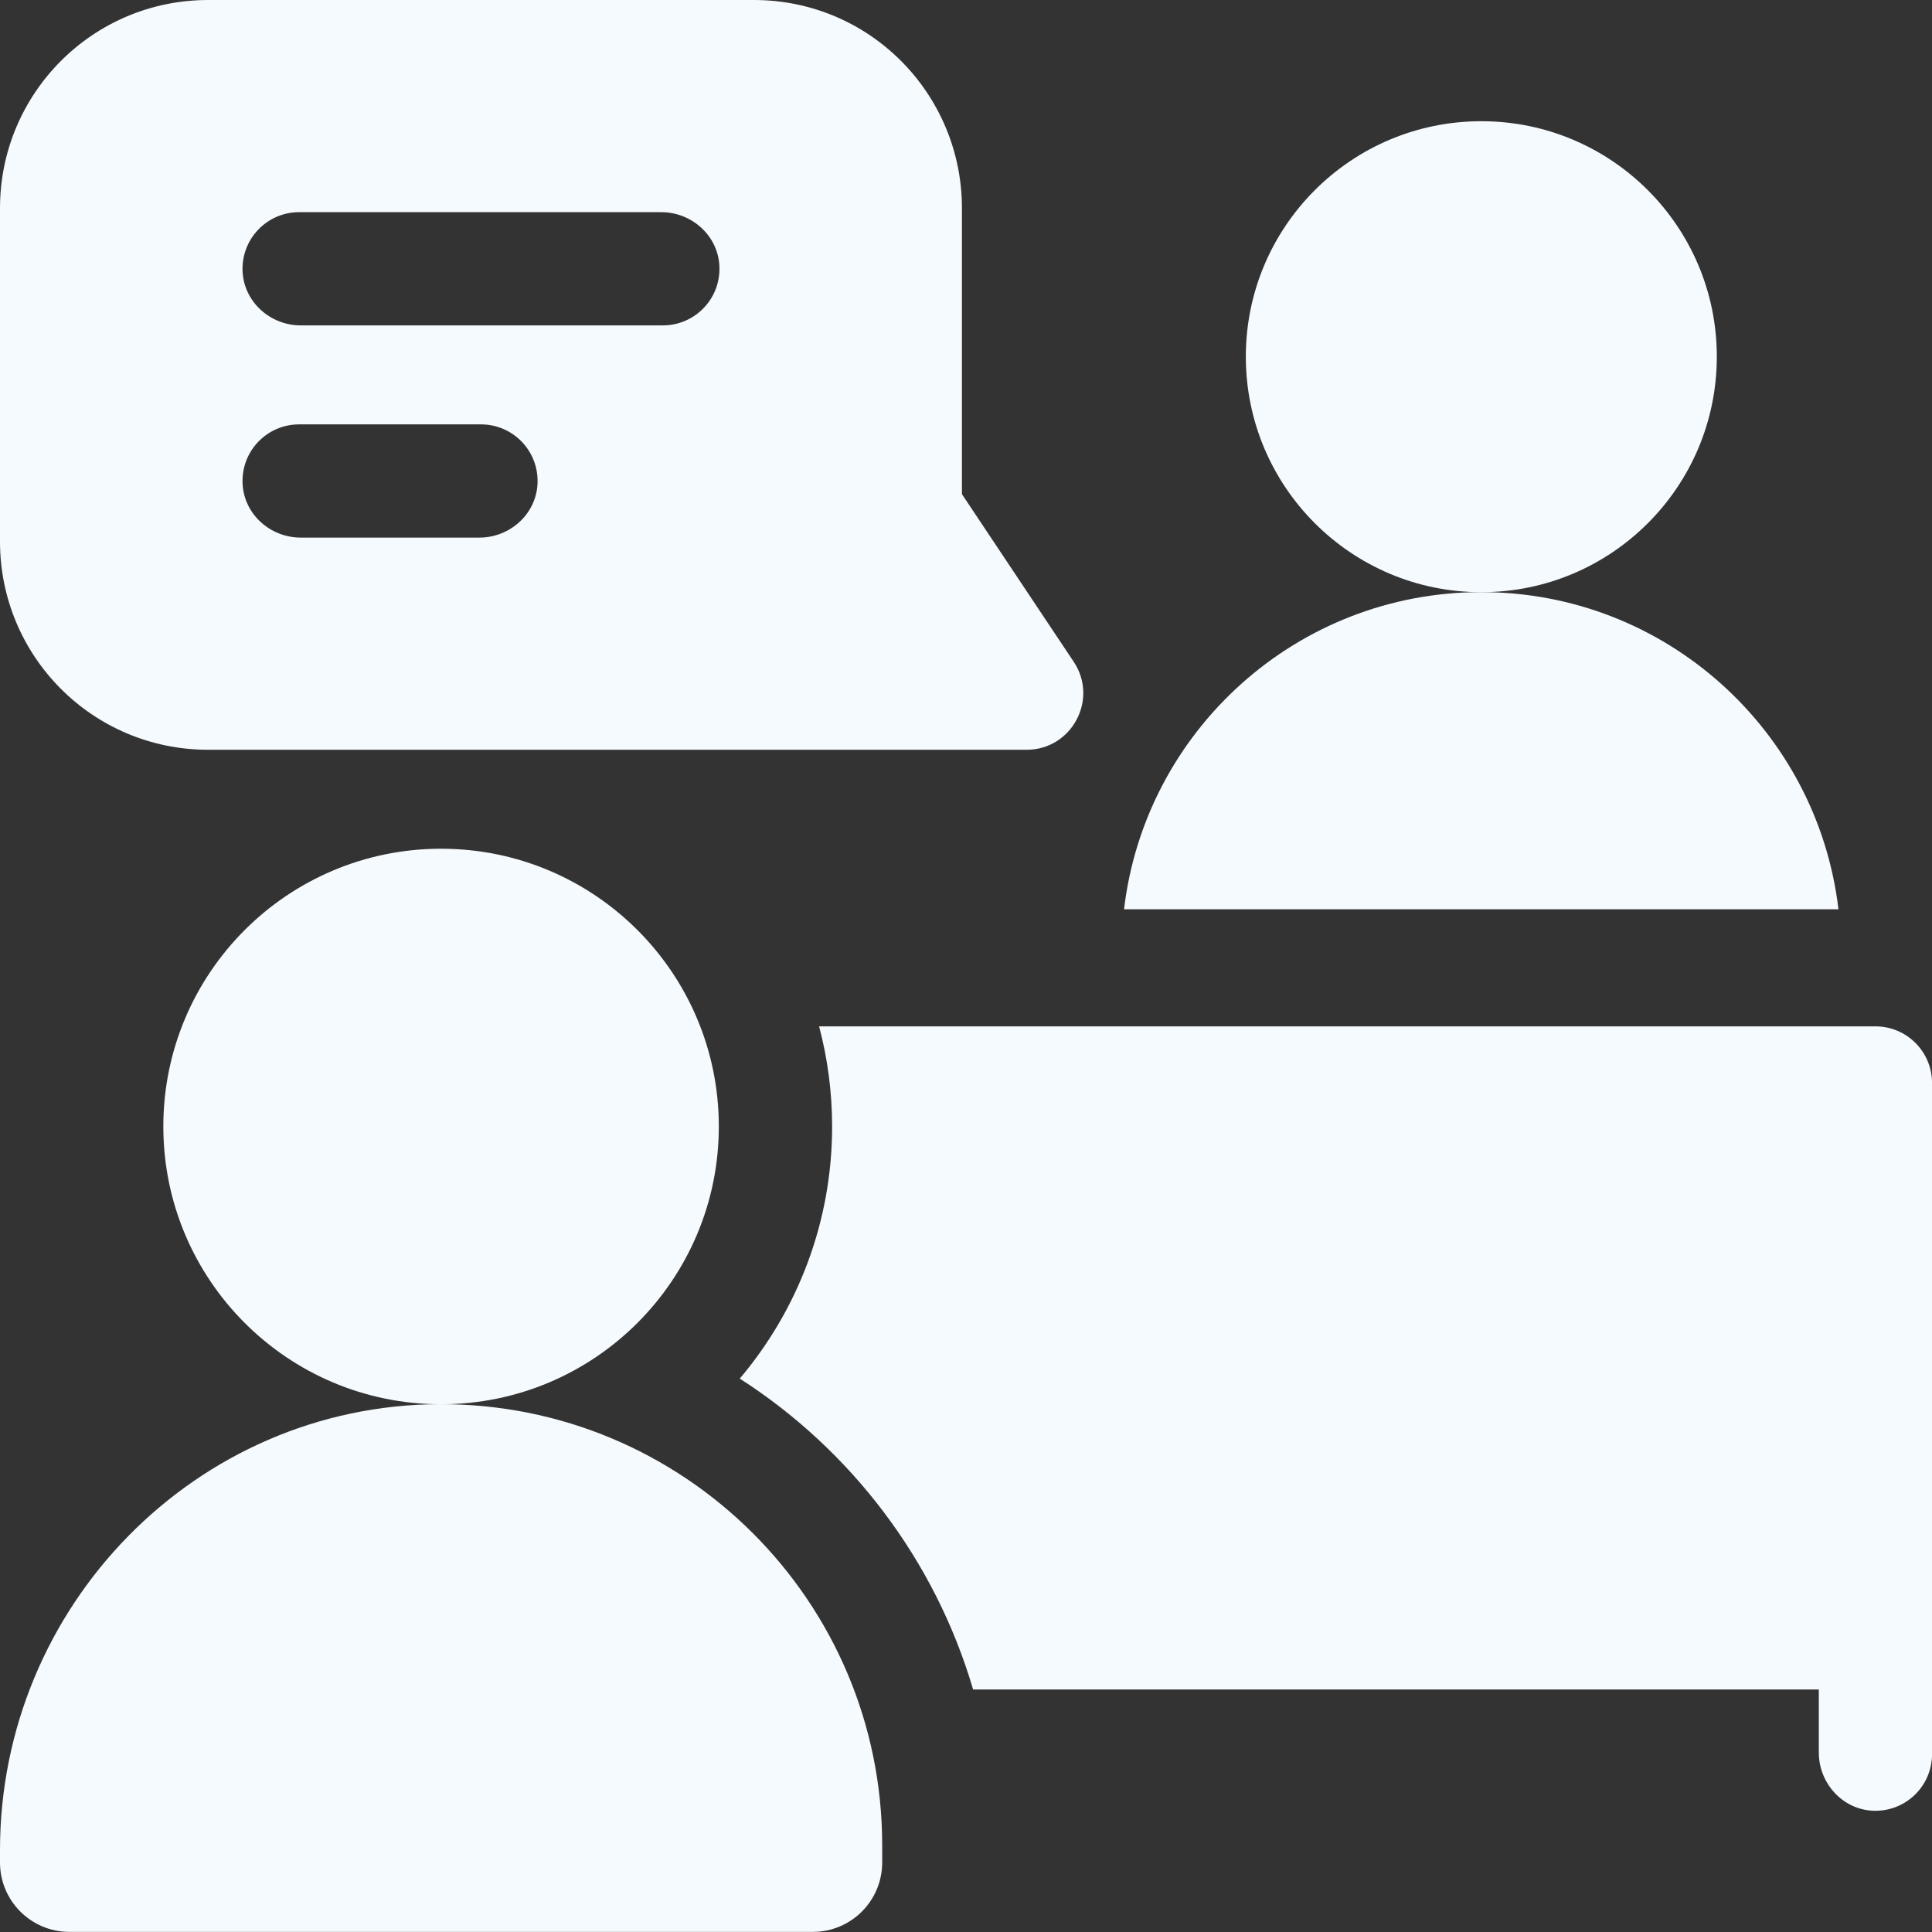 <svg width="50" height="50" viewBox="0 0 50 50" fill="none" xmlns="http://www.w3.org/2000/svg">
<rect x="0" y="0" width="50" height="50" fill="#333333" stroke="none"/>
<g clip-path="url(#clip0_16558_22891)">
<path d="M44.431 9.231C44.431 12.597 41.703 15.326 38.337 15.326C34.971 15.326 32.242 12.597 32.242 9.231C32.242 5.865 34.971 3.137 38.337 3.137C41.703 3.137 44.431 5.865 44.431 9.231Z" fill="#F5FAFE"/>
<path d="M27.788 17.127L24.895 12.789V5.388C24.895 2.435 22.514 0 19.509 0H5.388C2.398 0 0 2.42 0 5.388V14.017C0 16.978 2.39 19.404 5.388 19.404H26.569C27.736 19.404 28.437 18.1 27.788 17.127ZM12.407 13.913H7.782C6.993 13.913 6.314 13.306 6.278 12.518C6.239 11.676 6.908 10.983 7.741 10.983H12.448C13.28 10.983 13.95 11.676 13.911 12.518C13.875 13.306 13.196 13.913 12.407 13.913ZM17.155 8.421H7.783C6.994 8.421 6.316 7.816 6.278 7.028C6.238 6.187 6.908 5.491 7.741 5.491H17.114C17.903 5.491 18.582 6.098 18.618 6.887C18.657 7.728 17.987 8.421 17.155 8.421Z" fill="#F5FAFE"/>
<path d="M11.375 36.34C5.066 36.362 0 41.57 0 47.879V48.201C0 49.193 0.804 49.997 1.796 49.997H21.035C22.027 49.997 22.831 49.193 22.831 48.201V47.755C22.831 41.437 17.699 36.318 11.375 36.34Z" fill="#F5FAFE"/>
<path d="M18.603 29.153C18.603 33.123 15.385 36.342 11.415 36.342C7.445 36.342 4.227 33.123 4.227 29.153C4.227 25.183 7.445 21.965 11.415 21.965C15.385 21.965 18.603 25.183 18.603 29.153Z" fill="#F5FAFE"/>
<path d="M47.579 23.532H29.09C29.635 18.91 33.566 15.324 38.335 15.324C43.103 15.324 47.034 18.91 47.579 23.532Z" fill="#F5FAFE"/>
<path d="M48.536 26.562C49.345 26.562 50.001 27.218 50.001 28.027V45.398C50.001 46.23 49.307 46.901 48.465 46.861C47.678 46.823 47.071 46.145 47.071 45.356V43.724H25.184C24.199 40.372 22.022 37.524 19.145 35.678C20.635 33.915 21.535 31.638 21.535 29.154C21.535 28.259 21.418 27.391 21.198 26.562H48.536Z" fill="#F5FAFE"/>
</g>
<defs>
<clipPath id="clip0_16558_22891">
<rect width="50" height="50" fill="white"/>
</clipPath>
</defs>
</svg>
